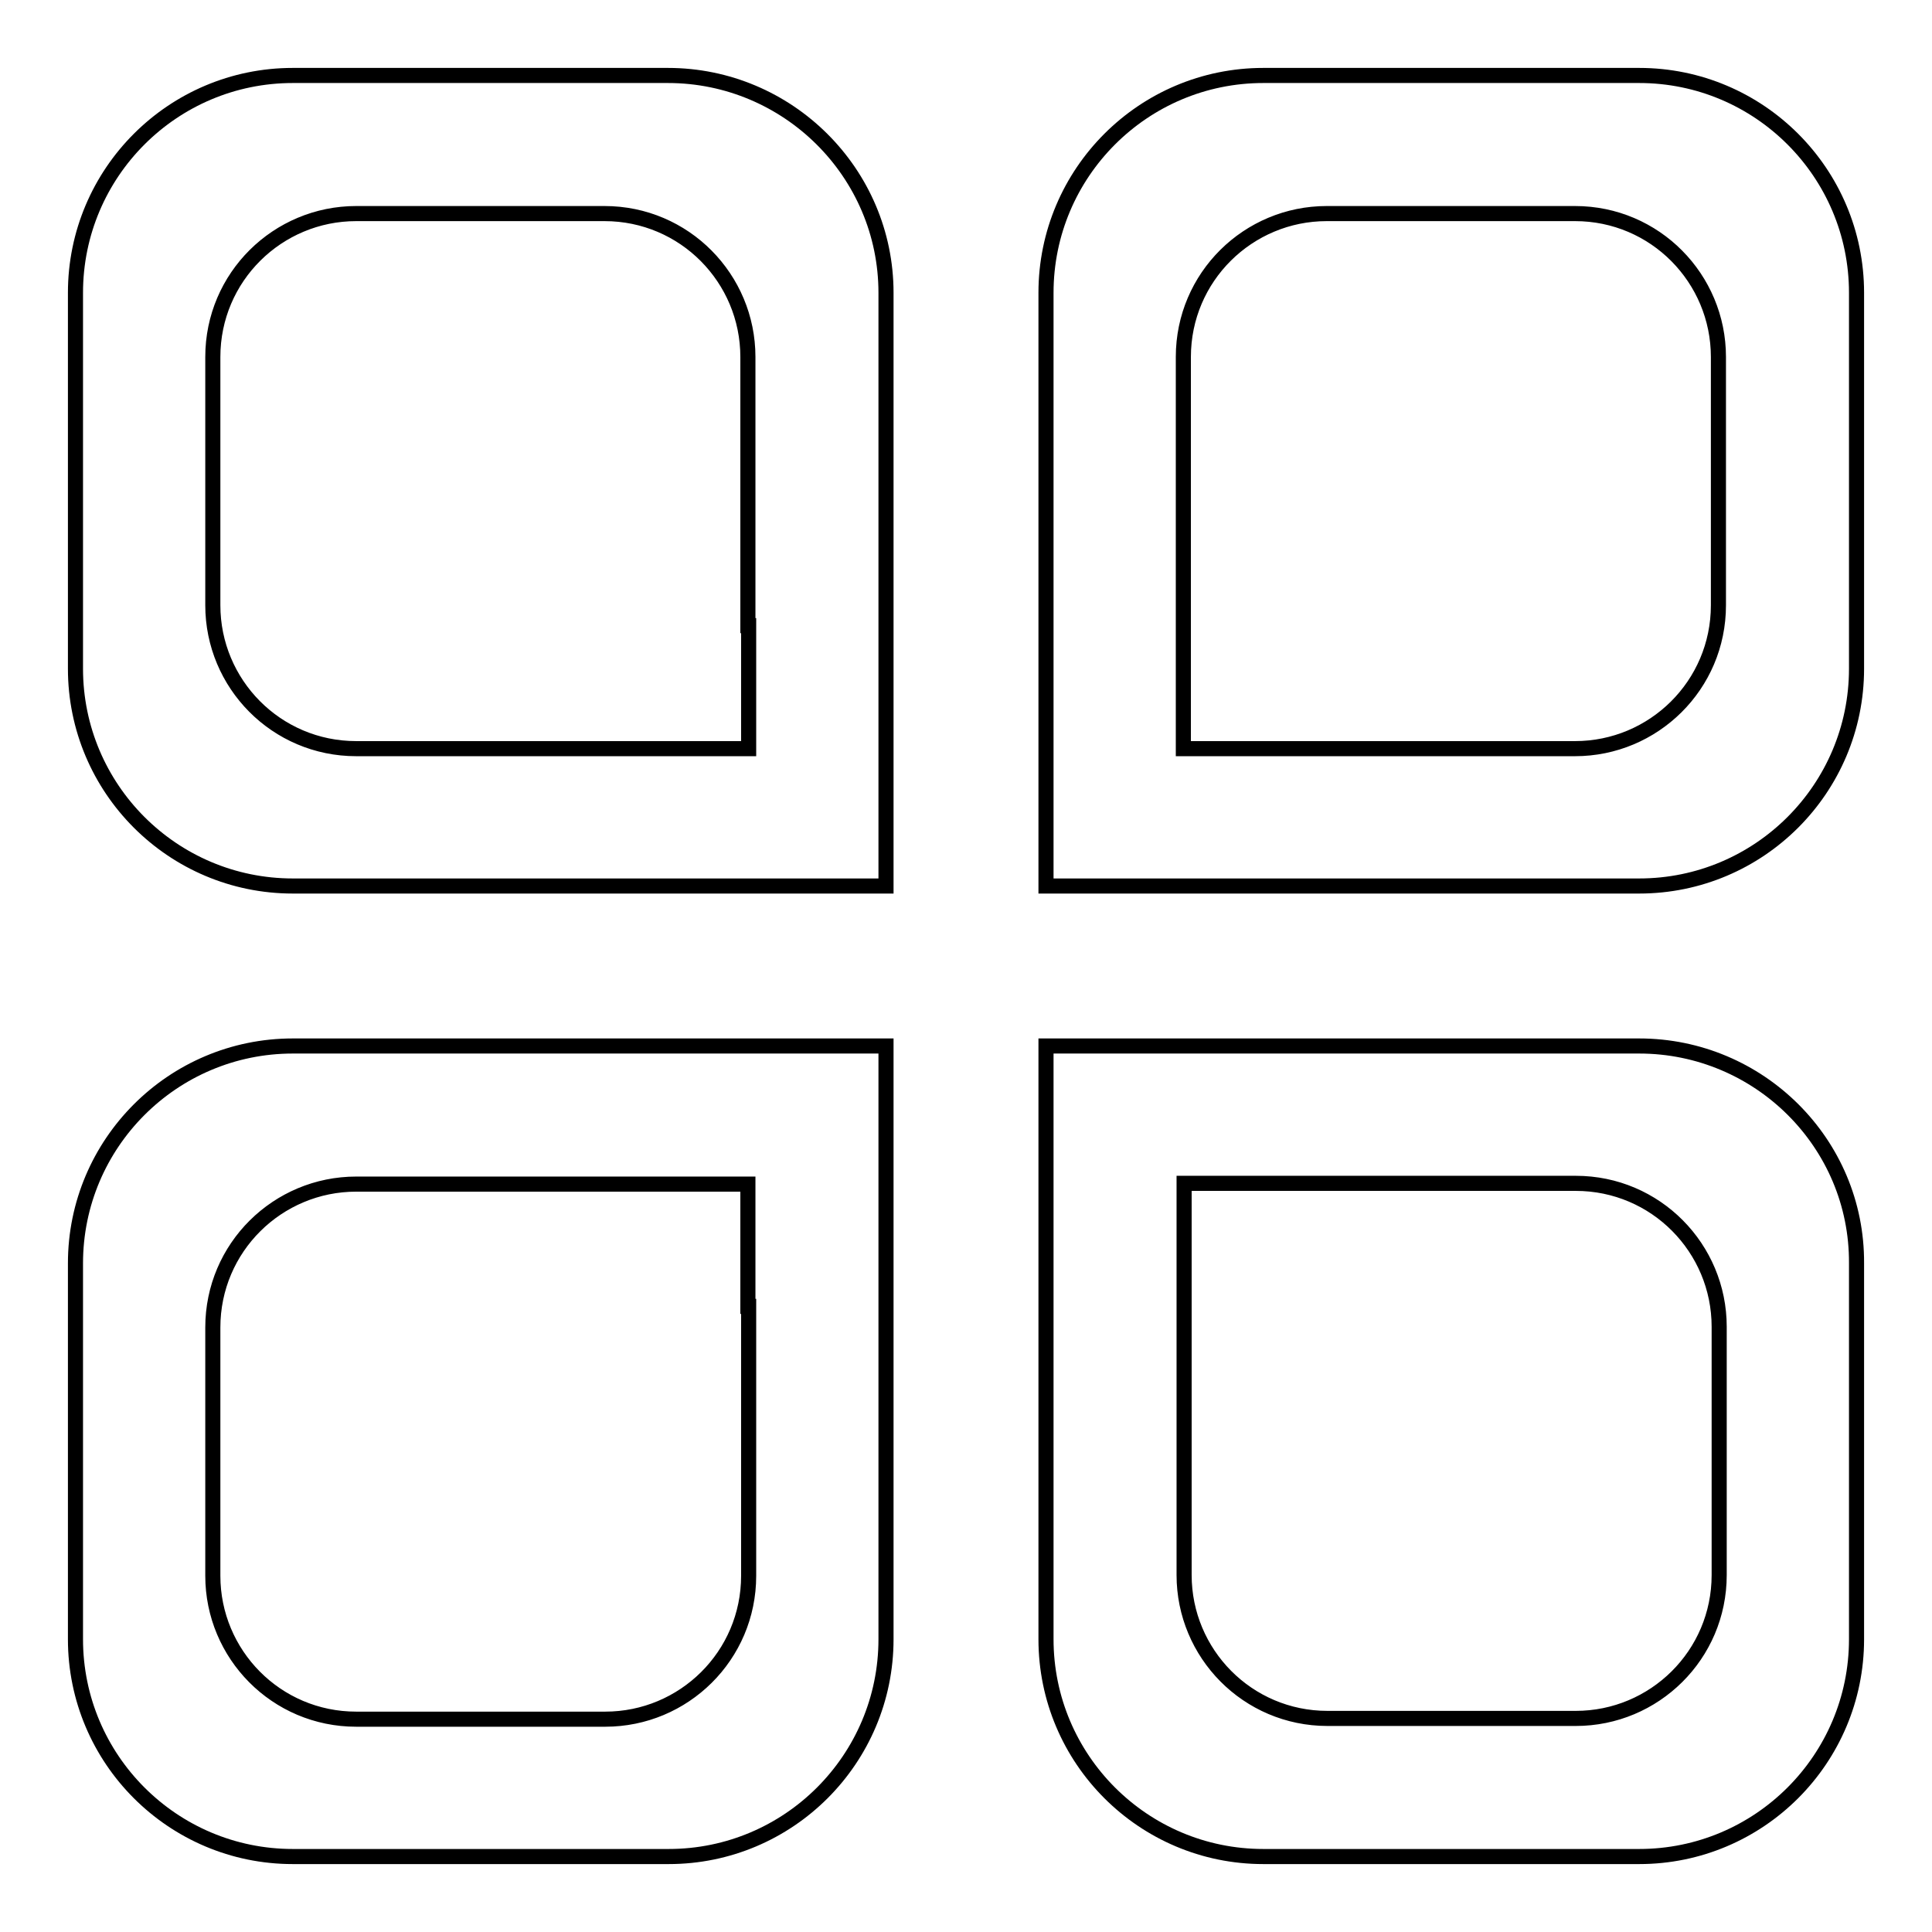 <?xml version="1.0" encoding="utf-8"?>
<!-- Svg Vector Icons : http://www.onlinewebfonts.com/icon -->
<!DOCTYPE svg PUBLIC "-//W3C//DTD SVG 1.1//EN" "http://www.w3.org/Graphics/SVG/1.1/DTD/svg11.dtd">
<svg version="1.1" xmlns="http://www.w3.org/2000/svg" xmlns:xlink="http://www.w3.org/1999/xlink" x="0px" y="0px" viewBox="0 0 256 256" enable-background="new 0 0 256 256" xml:space="preserve">
<g> <path stroke-width="2" fill-opacity="0" stroke="#000000"  d="M88.5,10H38.8C22.9,10,10,22.9,10,38.8v49.8c0,15.9,12.9,28.8,28.8,28.8h78.6V38.8 C117.4,22.9,104.4,10,88.5,10z M99.2,82.9v16.3H47.2c-10.6,0-19-8.6-19-19V47.3c0-10.6,8.6-19,19-19h32.9c10.6,0,19,8.6,19,19V82.9 z M217.2,117.4c15.9,0,28.8-12.9,28.8-28.8V38.8c0-15.9-12.9-28.8-28.8-28.8h-49.8c-15.9,0-28.8,12.9-28.8,28.8v78.6L217.2,117.4 L217.2,117.4z M156.8,82.9V47.3c0-10.6,8.6-19,19-19h32.9c10.6,0,19,8.6,19,19v32.9c0,10.6-8.6,19-19,19h-51.9V82.9L156.8,82.9z  M38.8,138.6c-15.9,0-28.8,12.9-28.8,28.8v49.8c0,15.9,12.9,28.8,28.8,28.8h49.8c15.9,0,28.8-12.9,28.8-28.8v-78.6H38.8z  M99.2,173.1v35.7c0,10.6-8.6,19-19,19H47.2c-10.6,0-19-8.6-19-19v-32.9c0-10.6,8.6-19,19-19h51.9V173.1z M217.2,138.6h-78.6v78.6 c0,15.9,12.9,28.8,28.8,28.8h49.8c15.9,0,28.8-12.9,28.8-28.8v-49.8C246.1,151.5,233.1,138.6,217.2,138.6L217.2,138.6z  M227.8,208.7c0,10.6-8.6,19-19,19h-32.9c-10.6,0-19-8.6-19-19v-51.9h51.9c10.6,0,19,8.6,19,19V208.7L227.8,208.7z"/></g>
</svg>